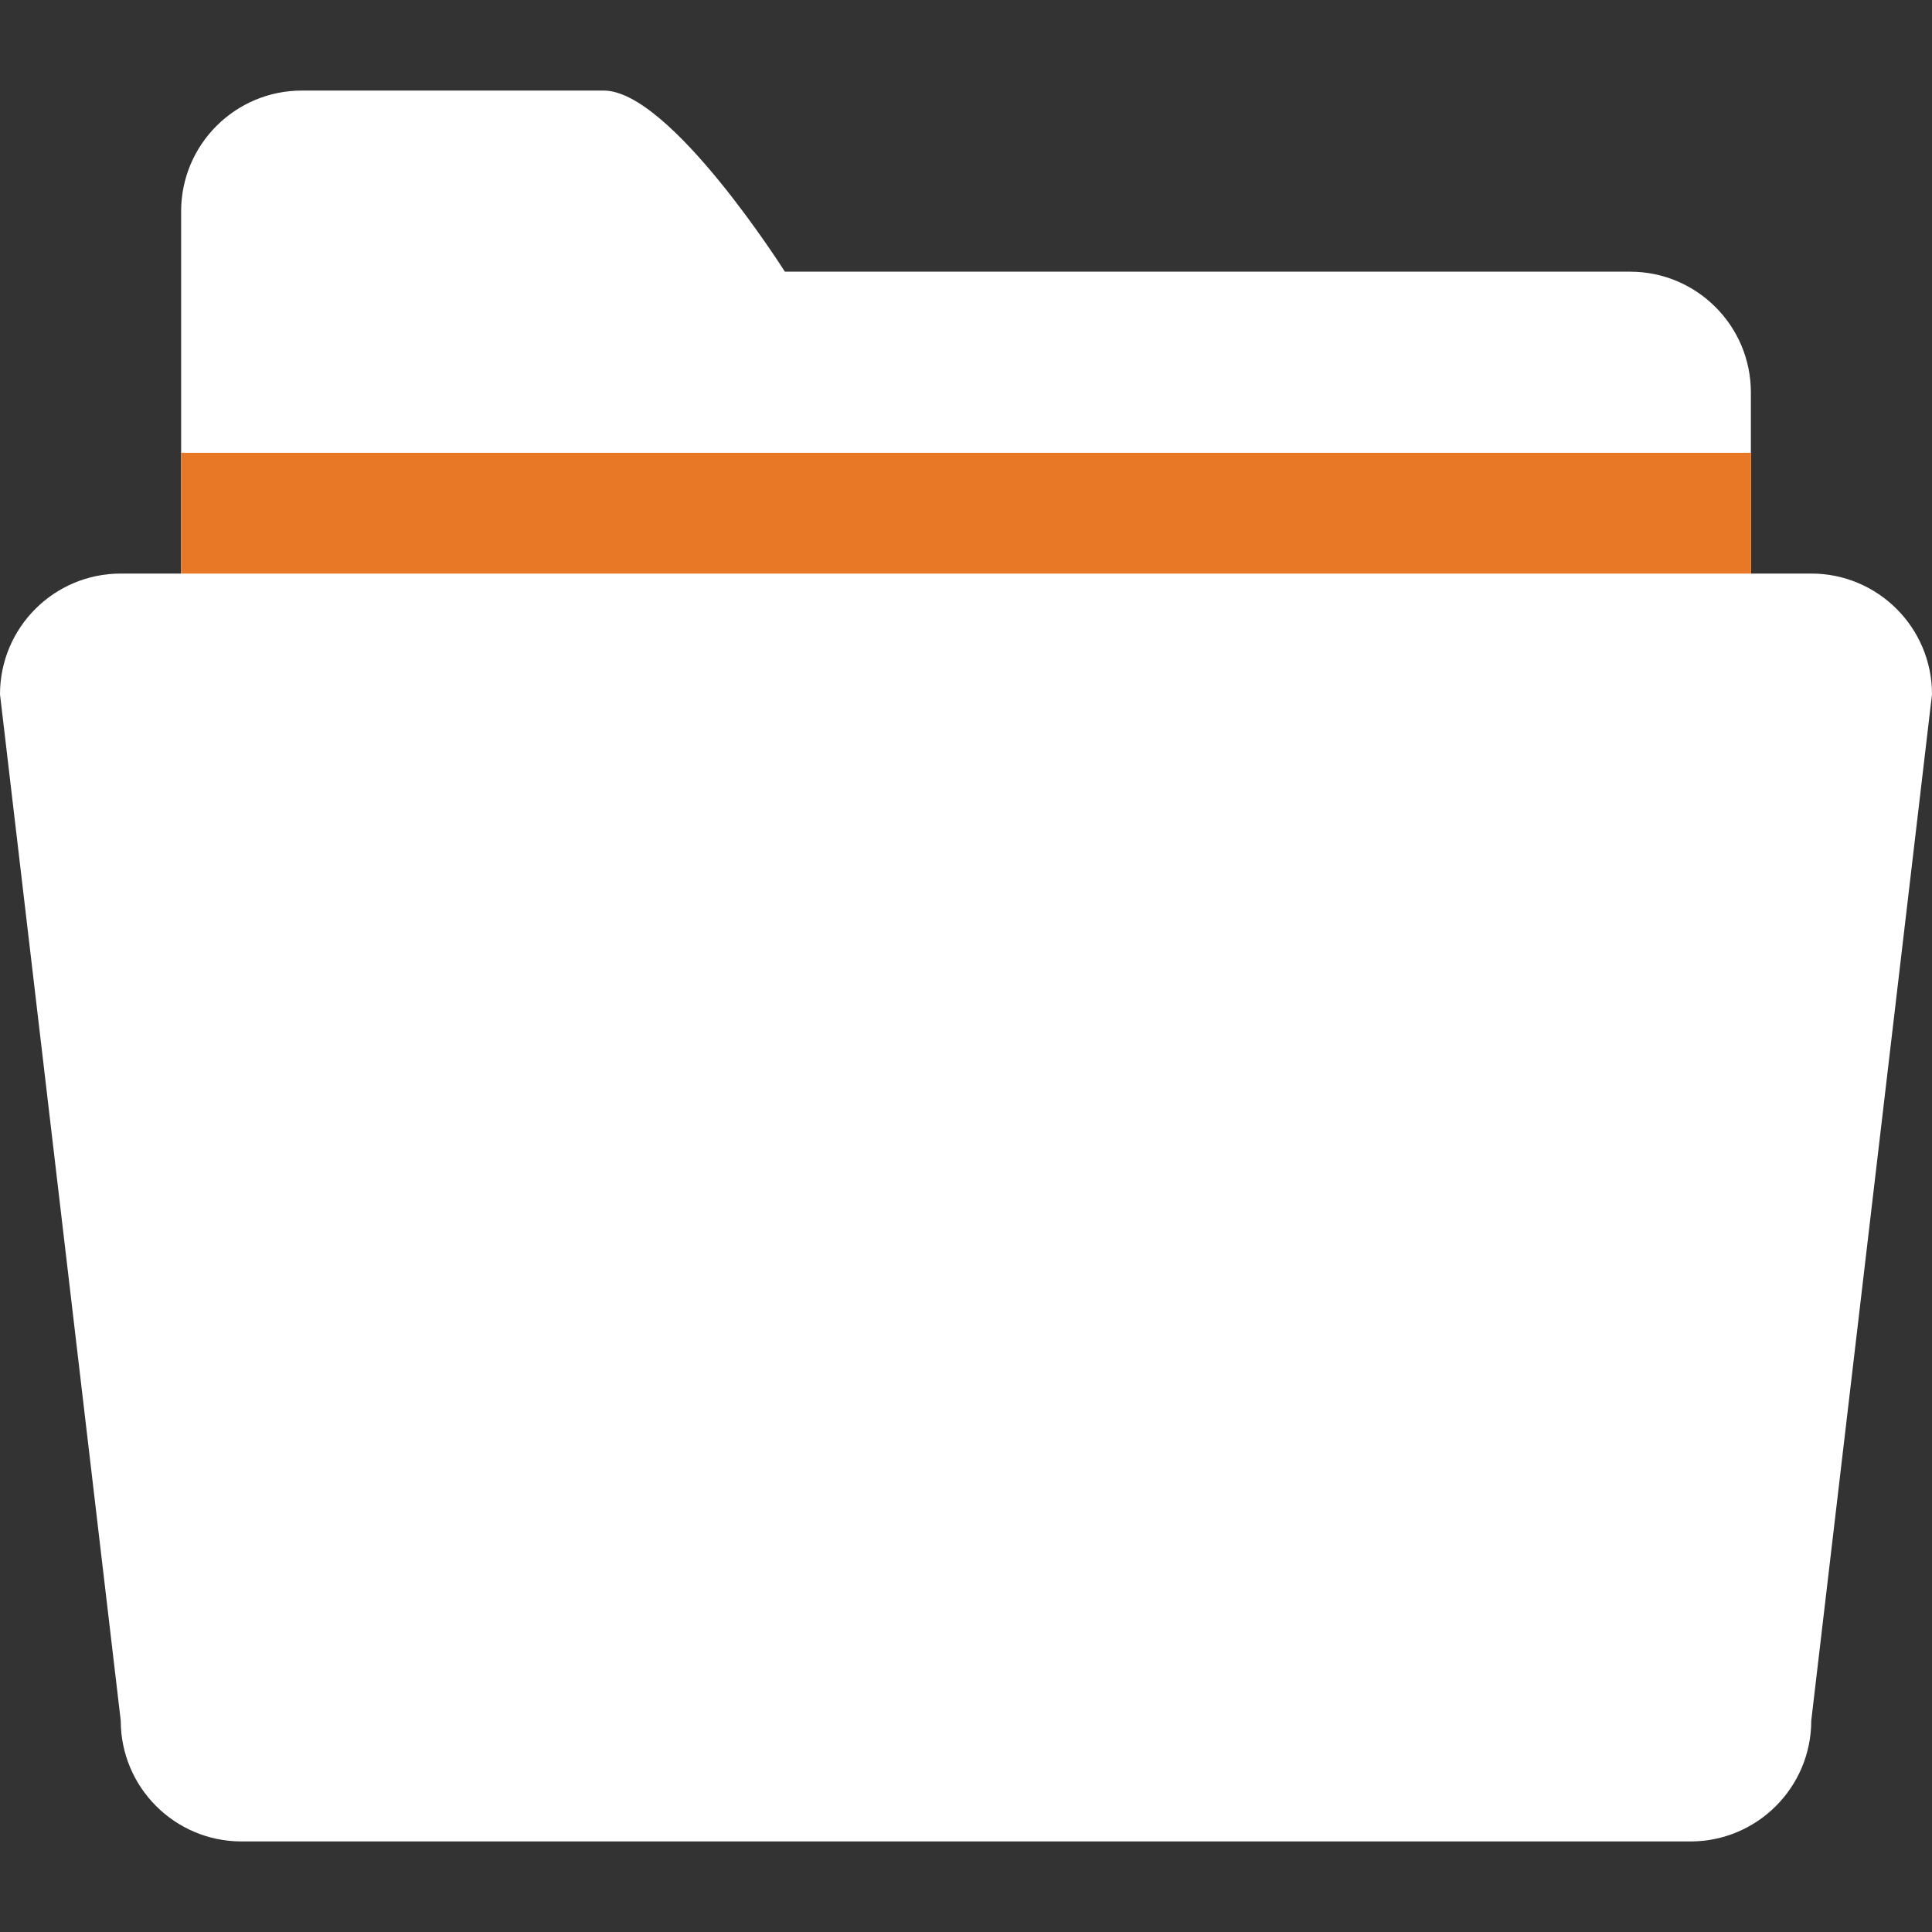 <svg xmlns="http://www.w3.org/2000/svg" version="1.1" id="Layer_1" x="0" y="0" viewBox="0 0 309.267 309.267" xml:space="preserve"><rect x="0" y="0" width="309.267" height="309.267" fill="#333333" stroke="none"/><path d="M260.944 43.491H125.64s-18.324-28.994-28.994-28.994H48.323c-10.67 0-19.329 8.65-19.329 19.329v222.286c0 10.67 8.659 19.329 19.329 19.329h212.621c10.67 0 19.329-8.659 19.329-19.329V62.82c0-10.67-8.659-19.329-19.329-19.329z" fill="#fff"/><path d="M28.994 72.484h251.279v77.317H28.994V72.484z" fill="#e97826"/><path d="M19.329 91.814h270.609c10.67 0 19.329 8.65 19.329 19.329l-19.329 164.298c0 10.67-8.659 19.329-19.329 19.329H38.658c-10.67 0-19.329-8.659-19.329-19.329L0 111.143c0-10.68 8.659-19.329 19.329-19.329z" fill="#fff"/></svg>